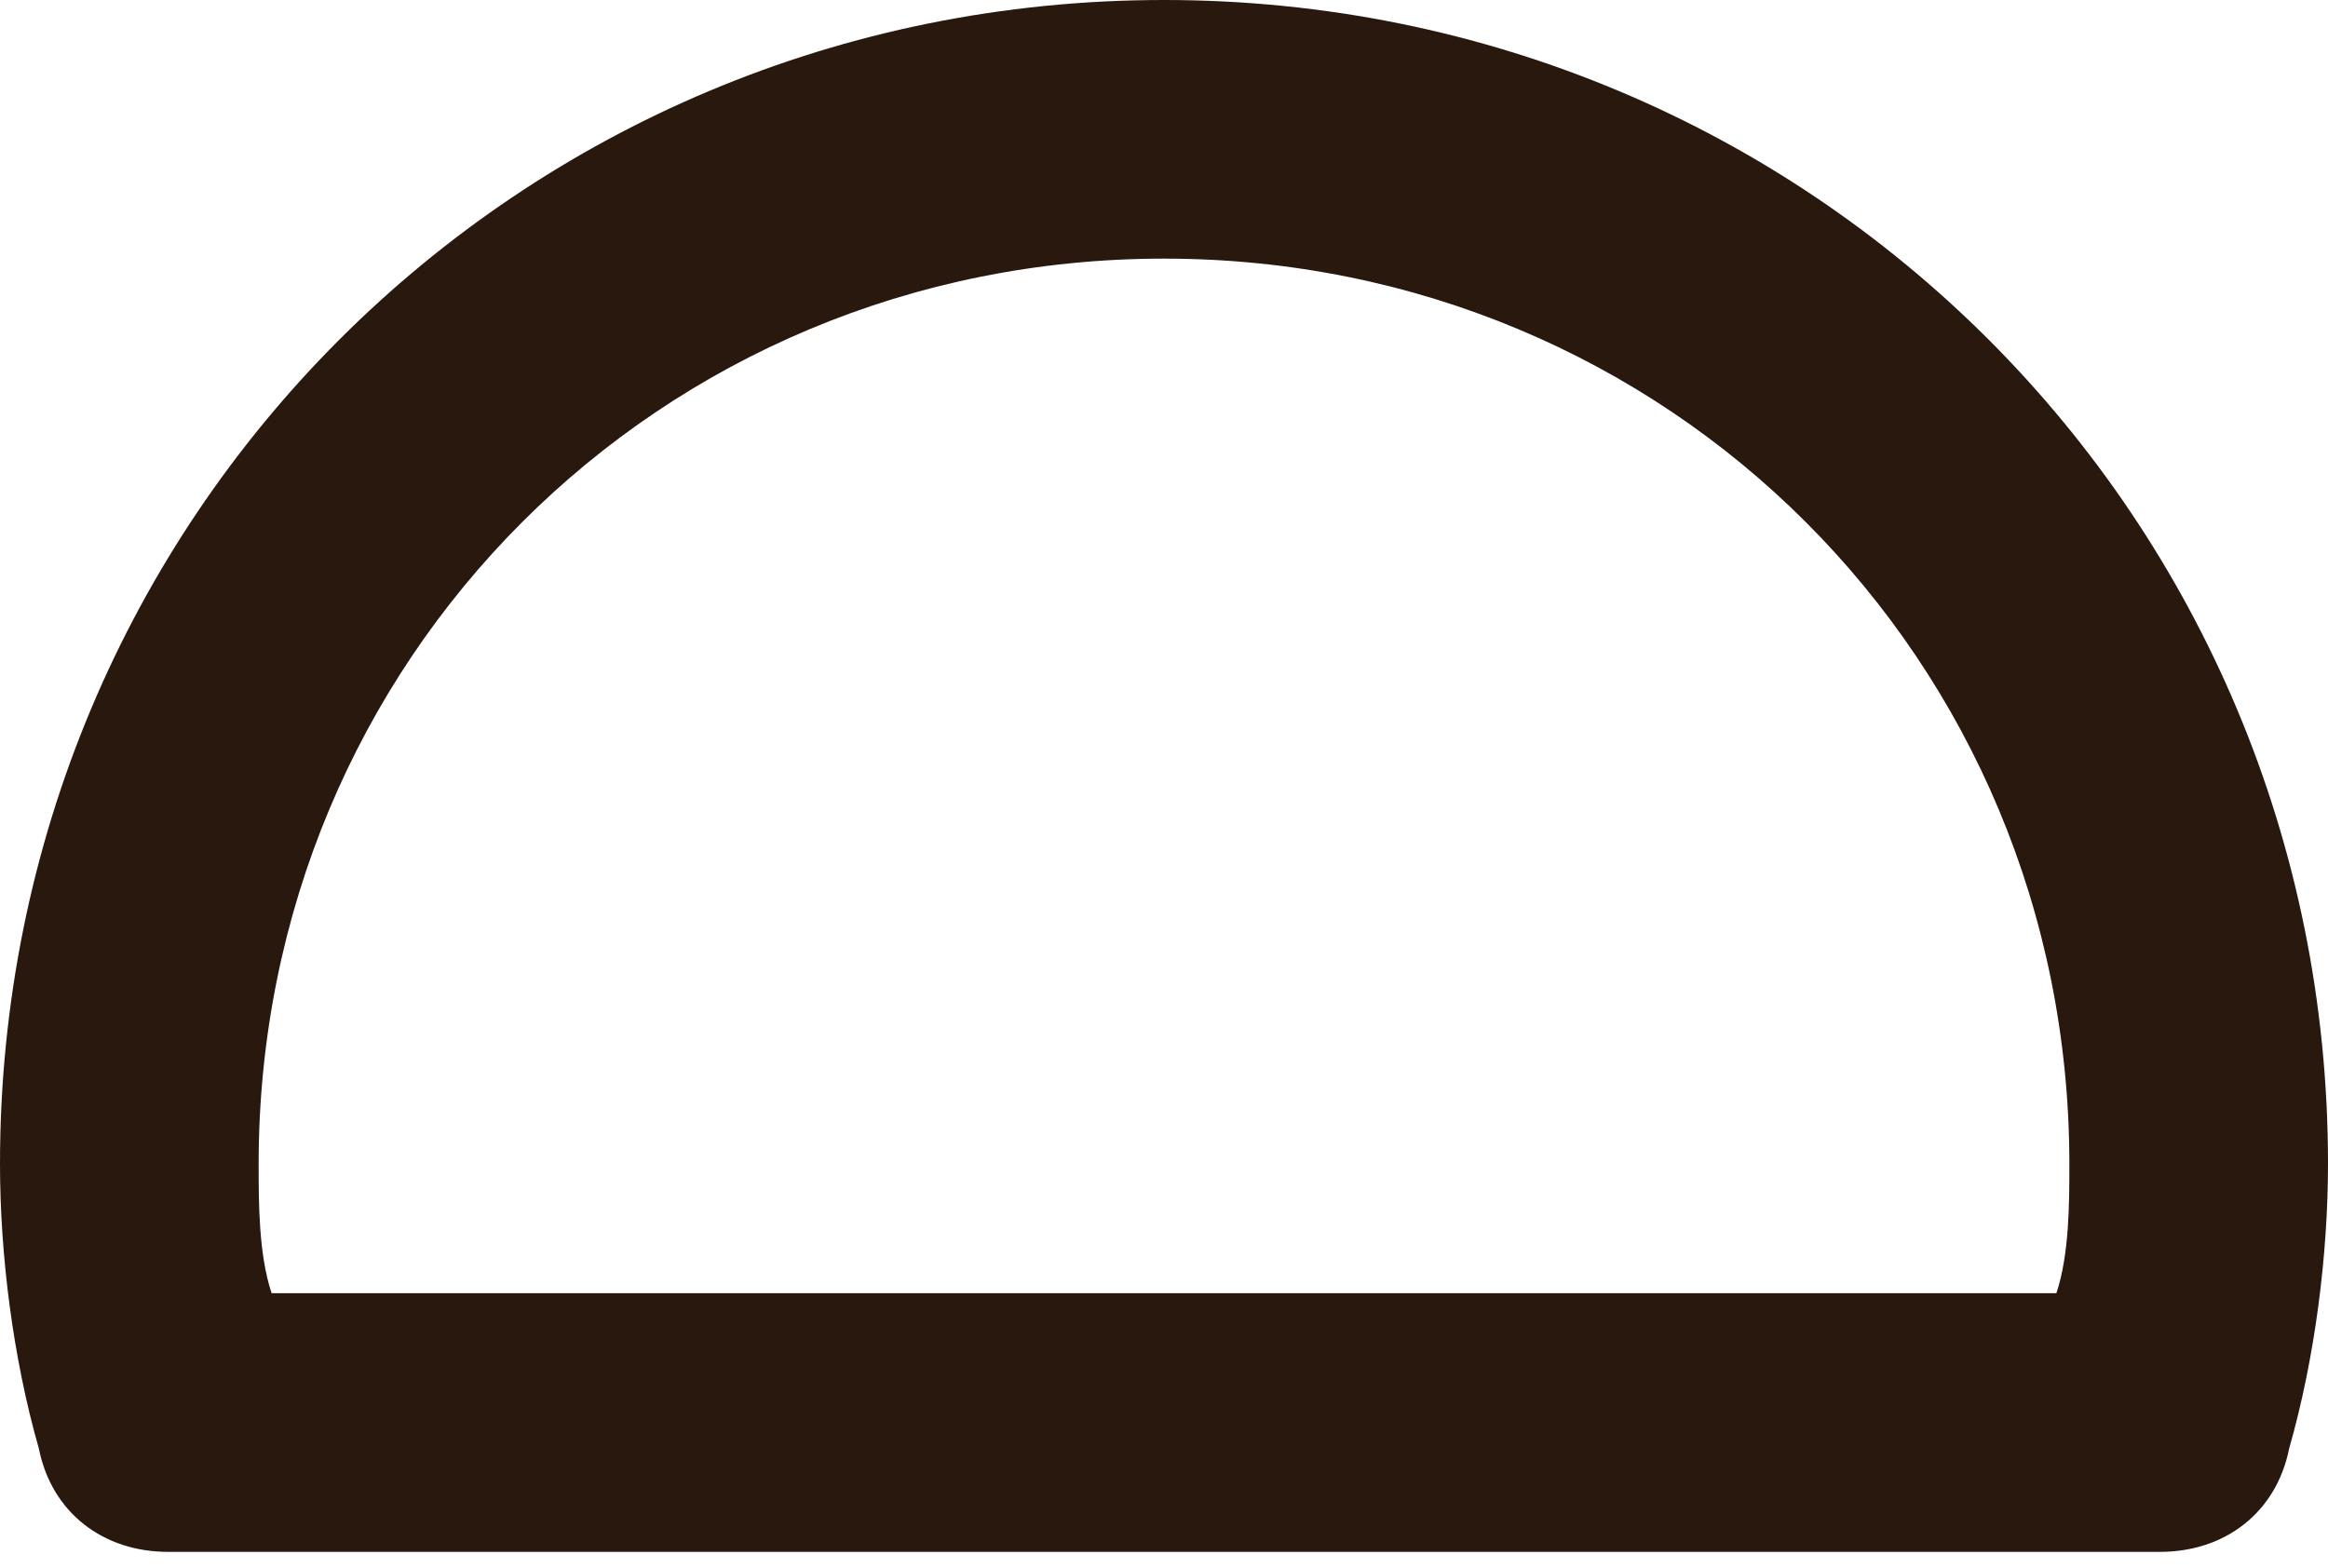 <svg width="49" height="33" viewBox="0 0 49 33" fill="none" xmlns="http://www.w3.org/2000/svg">
<path d="M45.461 32.667H3.539C2.178 32.667 1.089 31.85 0.817 30.489C0.272 28.583 0 26.406 0 24.5C0 10.889 10.889 0 24.5 0C38.111 0 49 10.889 49 24.5C49 26.406 48.728 28.583 48.183 30.489C47.911 31.85 46.822 32.667 45.461 32.667ZM5.717 27.222H43.283C43.556 26.406 43.556 25.317 43.556 24.5C43.556 13.883 35.117 5.444 24.5 5.444C13.883 5.444 5.444 13.883 5.444 24.5C5.444 25.317 5.444 26.406 5.717 27.222Z" fill="#29180D"/>
</svg>
